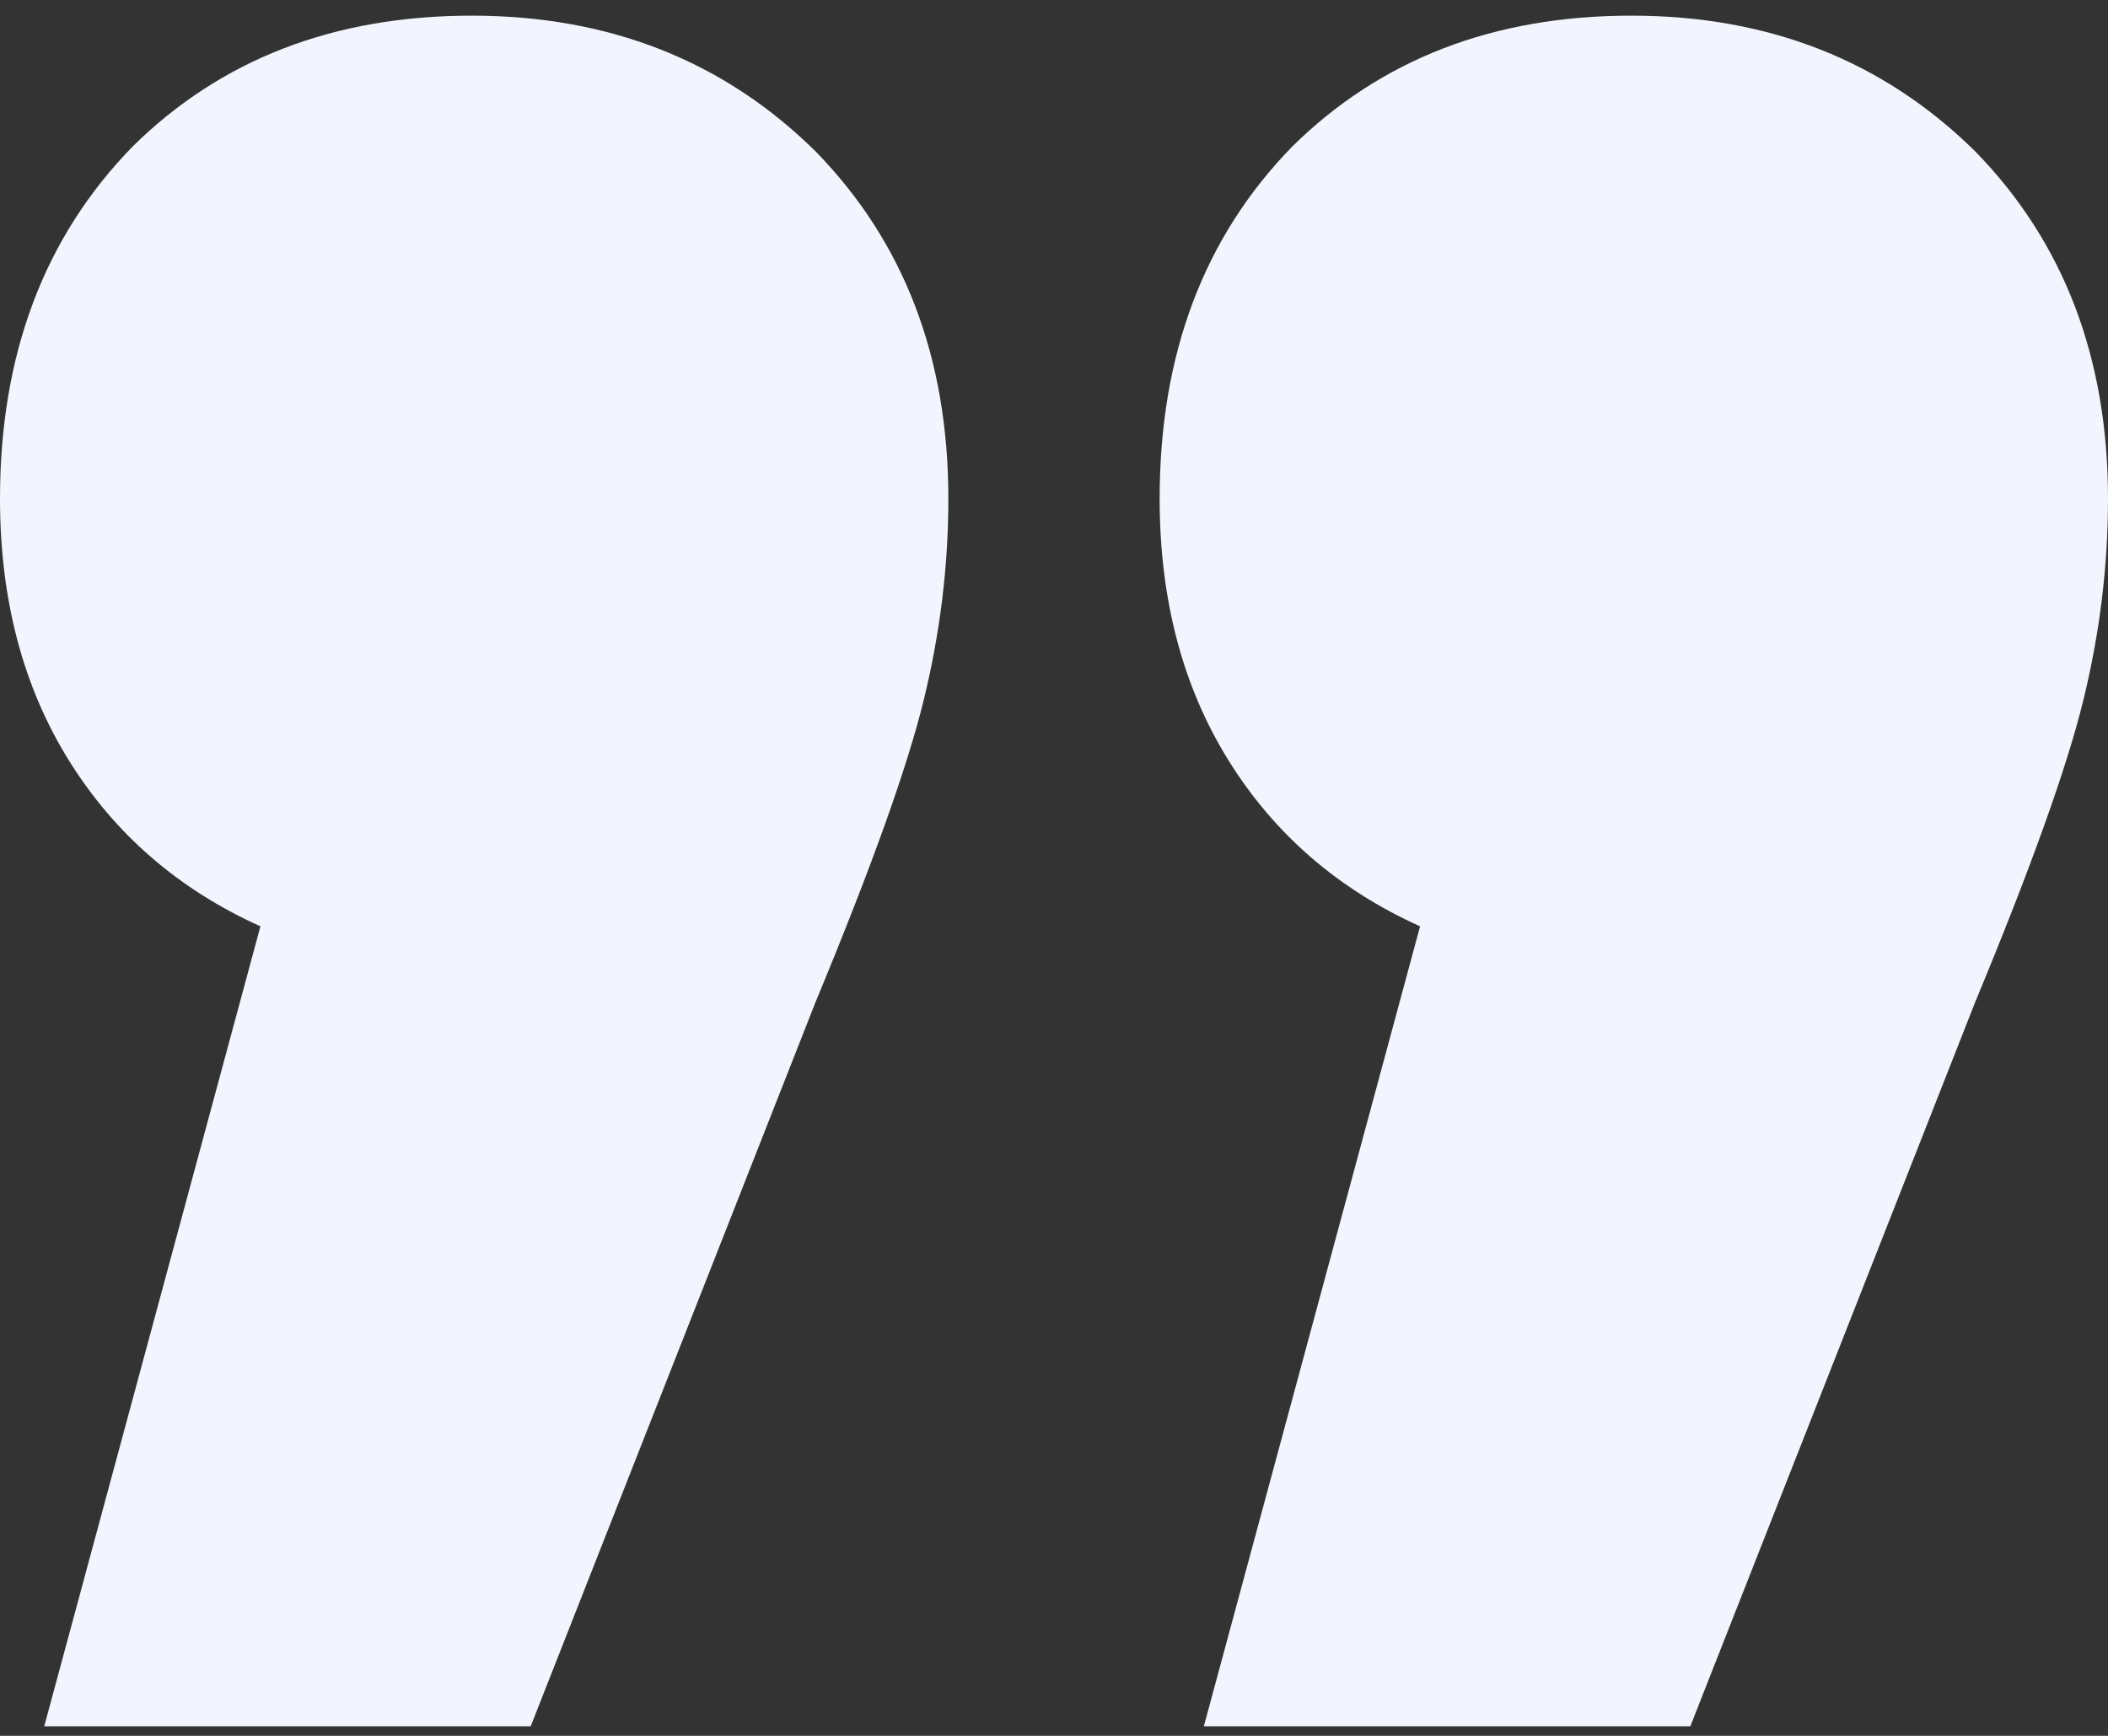 <svg xmlns="http://www.w3.org/2000/svg" width="68" height="56" viewBox="0 0 68 56" fill="none"><rect x="0" y="0" width="68" height="56" fill="#333333" stroke="none"/><path d="M45.809 29.884C43.167 28.693 41.106 26.908 39.627 24.527C38.148 22.146 37.408 19.333 37.408 16.087C37.408 11.434 38.834 7.646 41.688 4.725C44.541 1.911 48.187 0.505 52.625 0.505C57.063 0.505 60.761 1.965 63.72 4.887C66.573 7.809 68 11.542 68 16.087C68 18.251 67.736 20.415 67.207 22.579C66.679 24.744 65.517 27.99 63.72 32.318L54.527 55.691L38.834 55.691L45.809 29.884ZM8.401 29.884C5.759 28.693 3.699 26.908 2.219 24.527C0.74 22.146 -4.5192e-06 19.333 -4.2415e-06 16.087C-3.84347e-06 11.434 1.427 7.646 4.28 4.725C7.133 1.911 10.779 0.505 15.217 0.505C19.655 0.505 23.354 1.965 26.312 4.887C29.166 7.809 30.592 11.542 30.592 16.087C30.592 18.251 30.328 20.415 29.799 22.579C29.271 24.744 28.109 27.99 26.312 32.318L17.119 55.691L1.427 55.691L8.401 29.884Z" fill="#F2F5FD"></path></svg>